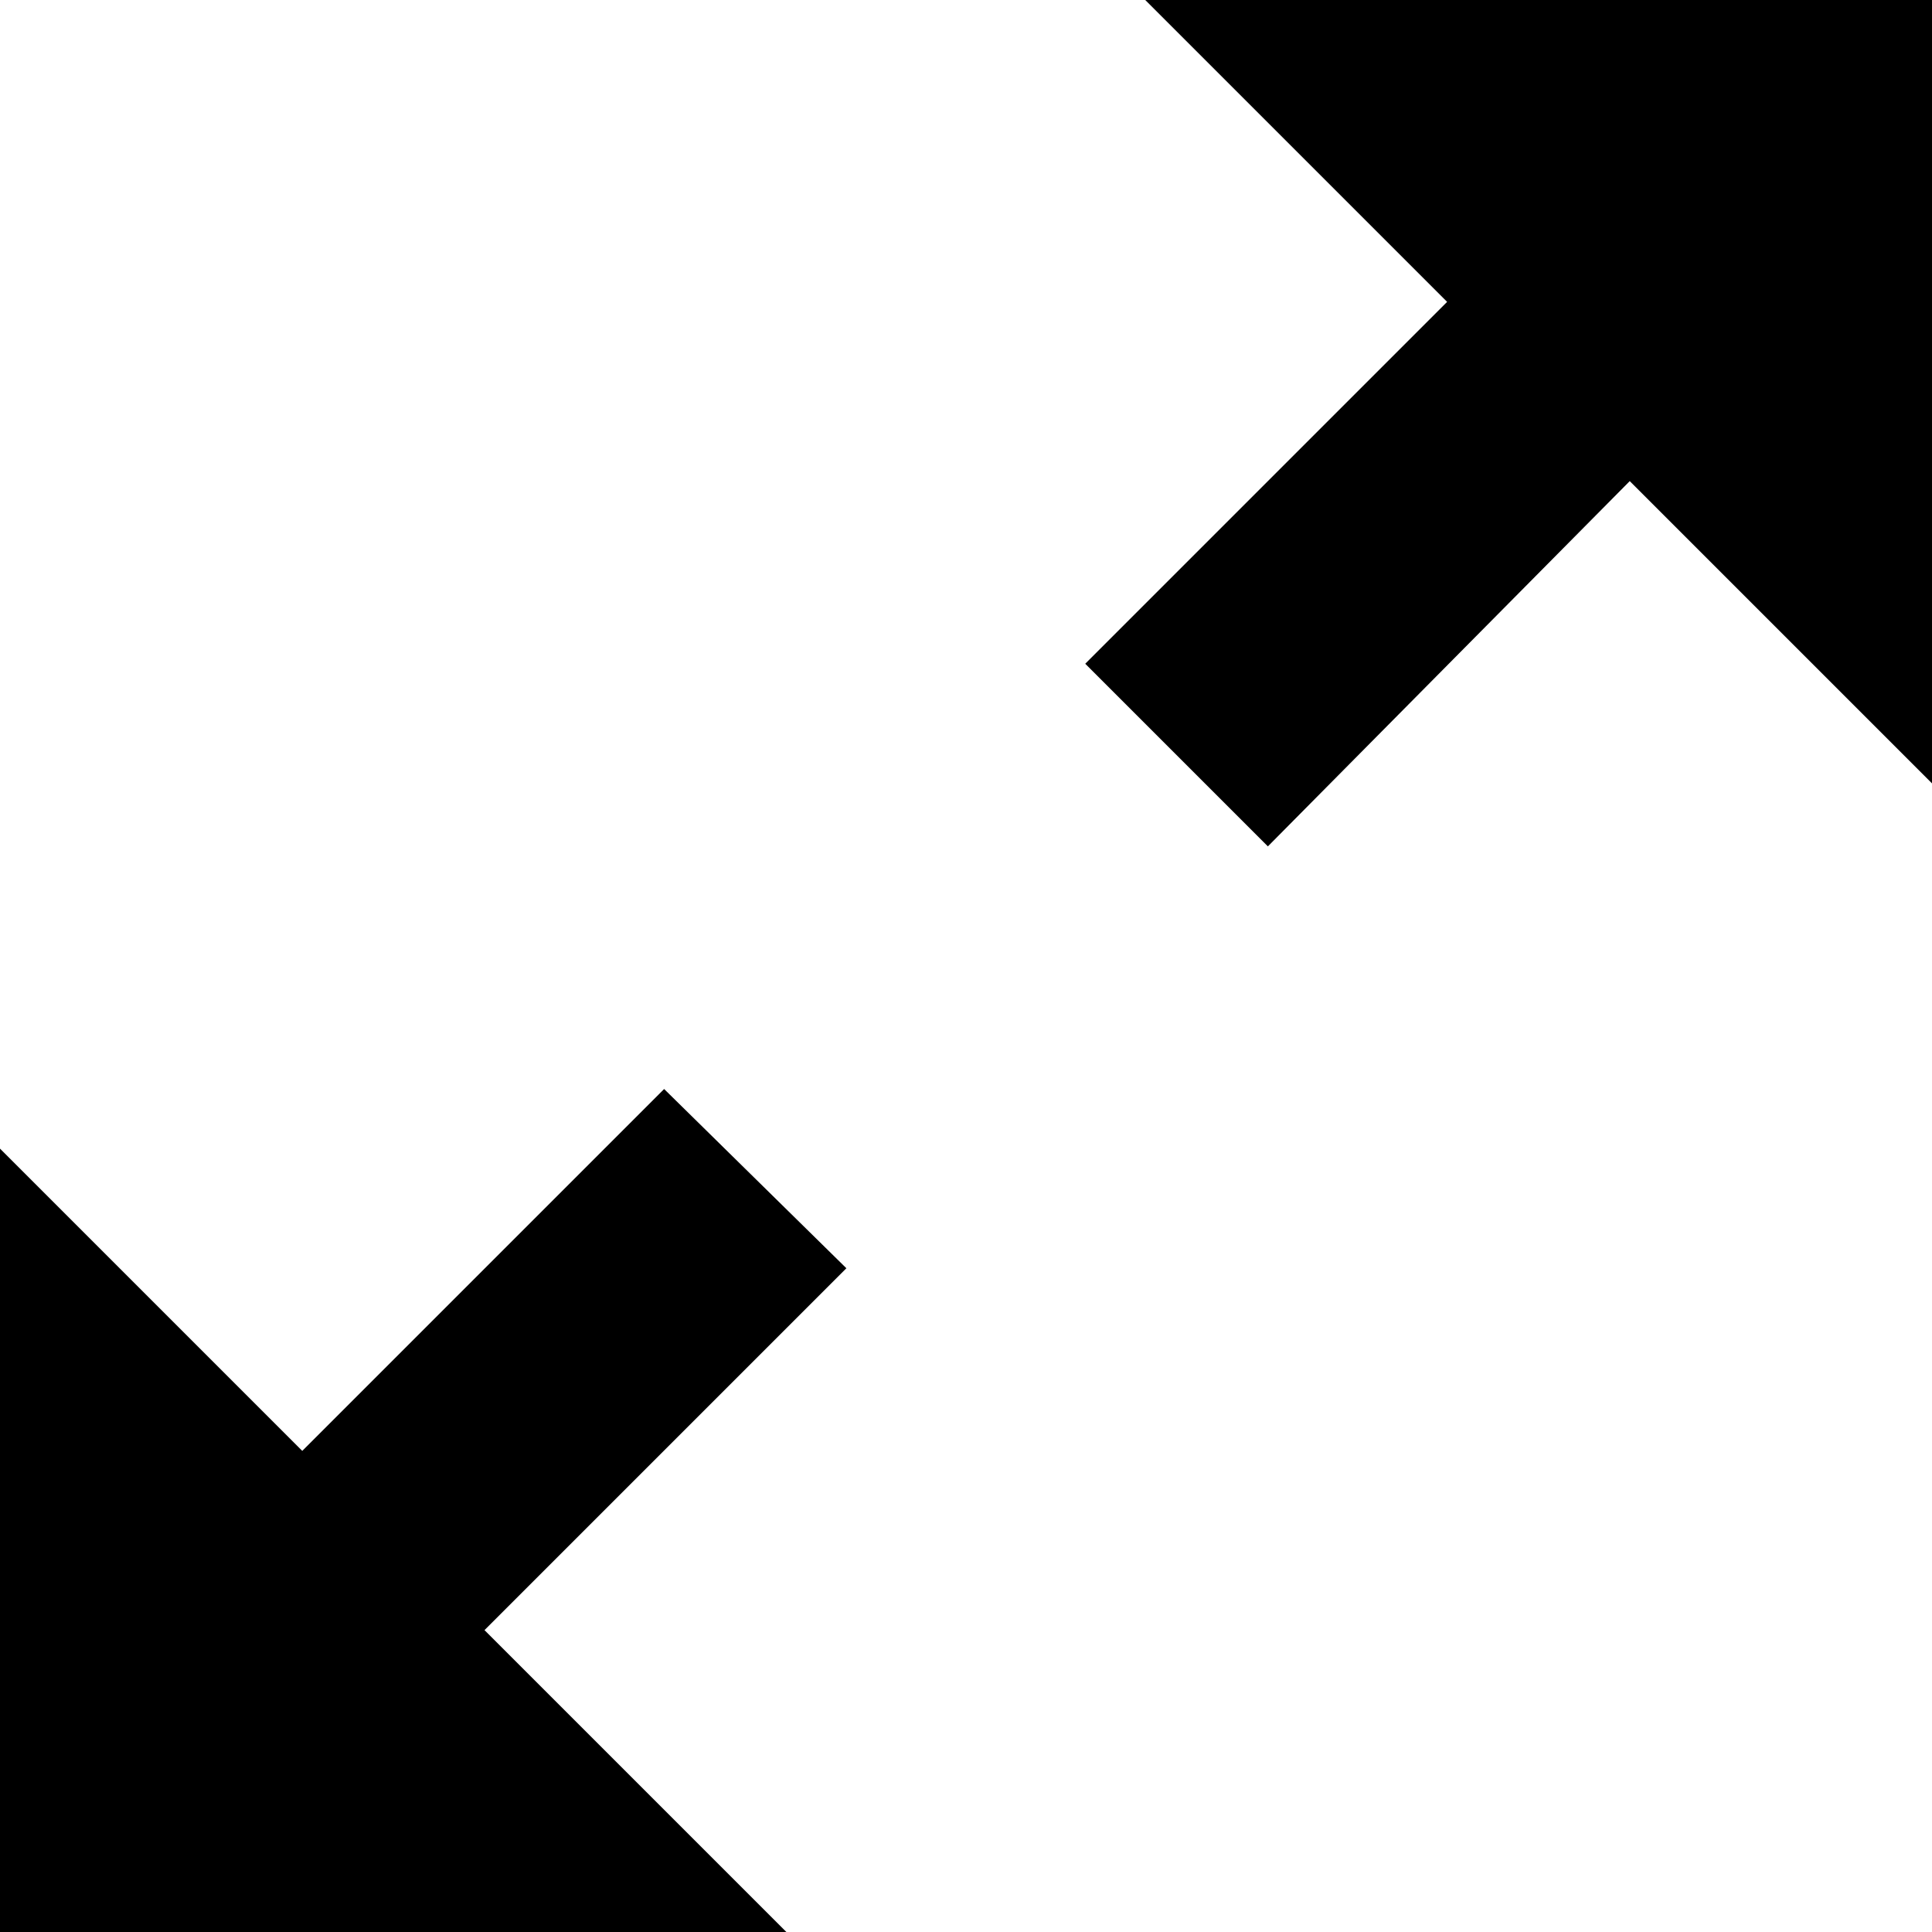 <?xml version="1.0" encoding="utf-8"?>
<!-- Generator: Adobe Illustrator 19.0.0, SVG Export Plug-In . SVG Version: 6.00 Build 0)  -->
<svg version="1.1" id="Layer_1" xmlns="http://www.w3.org/2000/svg" xmlns:xlink="http://www.w3.org/1999/xlink" x="0px" y="0px"
	 viewBox="0 0 512 512" style="enable-background:new 0 0 512 512;" xml:space="preserve">
<g id="XMLID_1_">
	<path id="XMLID_5_" d="M512,0v207.6l-80.1-80.1l-95.9,96.8l-48.4-48.4l95.9-95.9L303.5,0C303.5,0,512,0,512,0z M224.3,336.1
		l-95.9,95.9l80.1,80.1H0V304.4l80.1,80.1l95.9-95.9L224.3,336.1z"/>
</g>
</svg>
